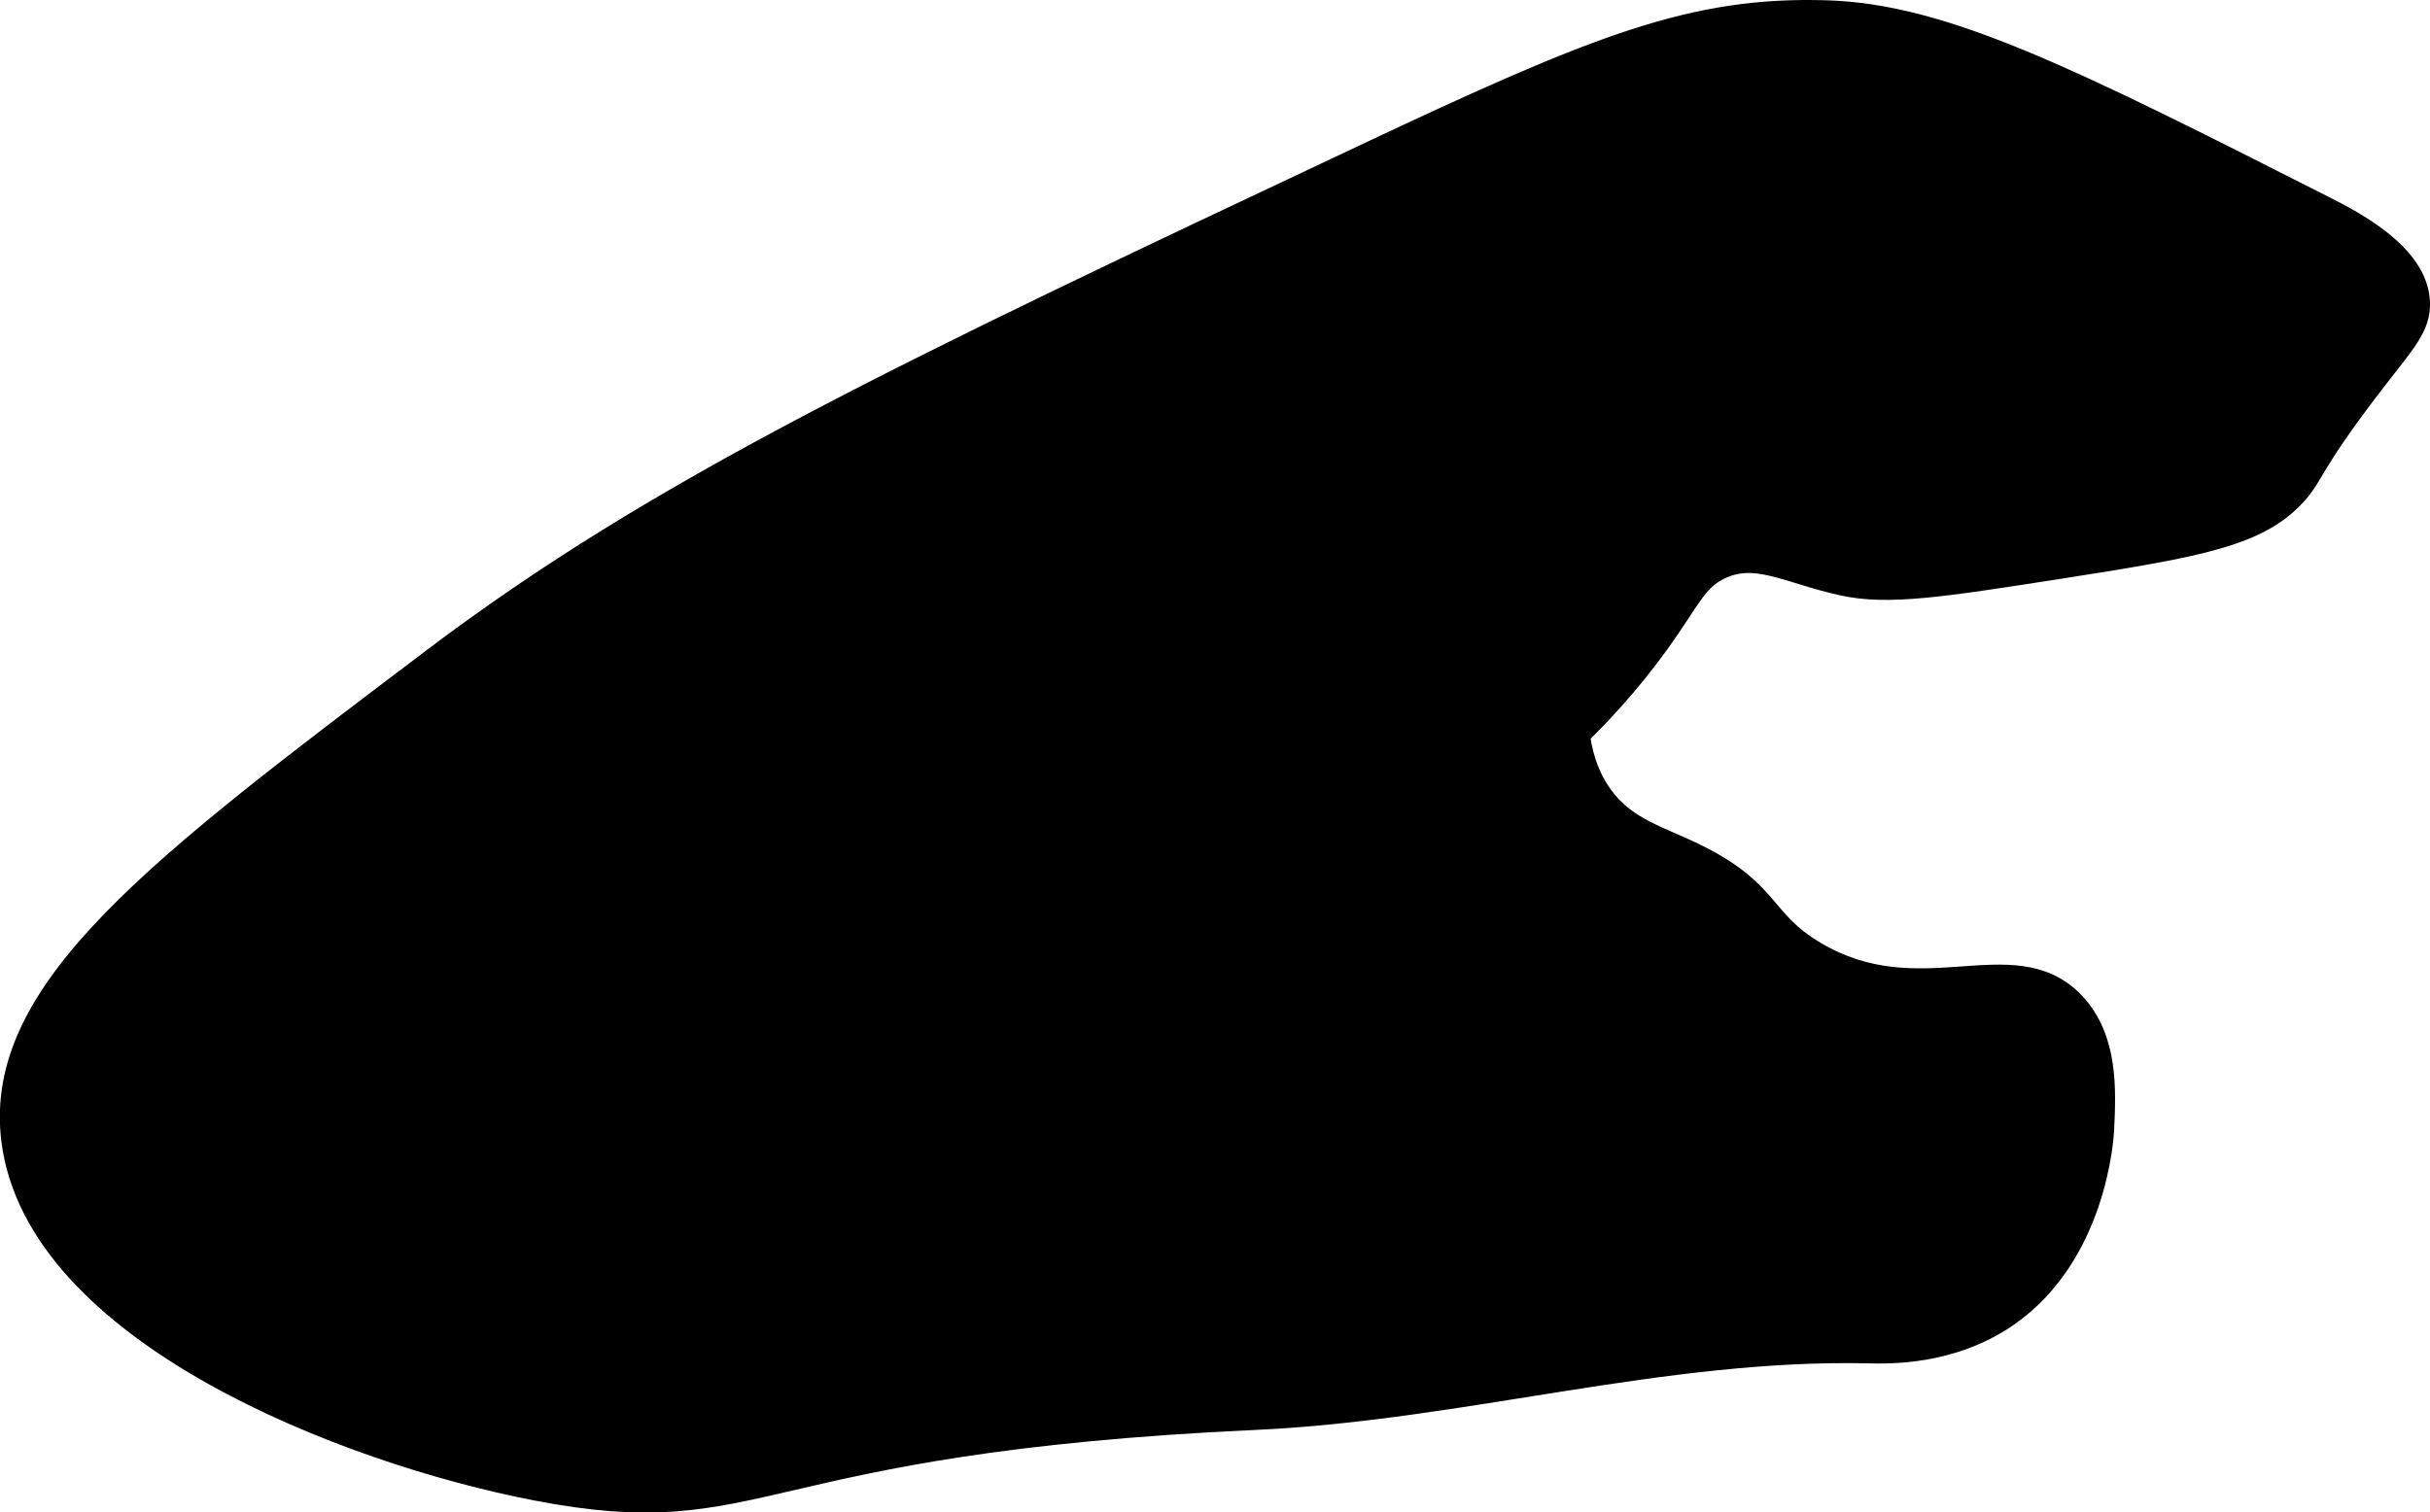 <?xml version="1.0" encoding="UTF-8"?>
<svg xmlns="http://www.w3.org/2000/svg"
     version="1.1"
     width="4.25mm"
     height="2.646mm"
     viewBox="0 0 12.048 7.5">
   <defs>
      <style type="text/css"><![CDATA[
      .b {
        stroke: #000;
        stroke-miterlimit: 10;
        stroke-width: .15px;
      }
    ]]></style>
   </defs>
   <path class="b"
         d="M2.16,3.284c1.111-.839,2.295-1.404,4.618-2.498C7.934,.241,8.399,.056,9.056,.076c.583,.018,1.208,.335,2.458,.968,.146,.074,.452,.233,.459,.457,.004,.107-.063,.179-.205,.362-.371,.478-.306,.489-.44,.613-.188,.174-.51,.224-1.154,.325-.542,.084-.814,.127-1.034,.078-.27-.059-.434-.169-.622-.078-.125,.06-.157,.159-.312,.375-.152,.21-.299,.363-.399,.46,.01,.088,.037,.209,.118,.322,.127,.176,.3,.21,.5,.312,.34,.175,.296,.31,.562,.469,.532,.317,.992-.056,1.281,.25,.16,.169,.148,.418,.139,.612-.002,.038-.037,.61-.465,.907-.274,.19-.582,.18-.678,.178-1.018-.023-2.021,.283-3.038,.33-2.532,.116-2.432,.57-3.565,.351-.941-.182-2.465-.776-2.58-1.718-.089-.727,.703-1.325,2.078-2.364Z"/>
</svg>
